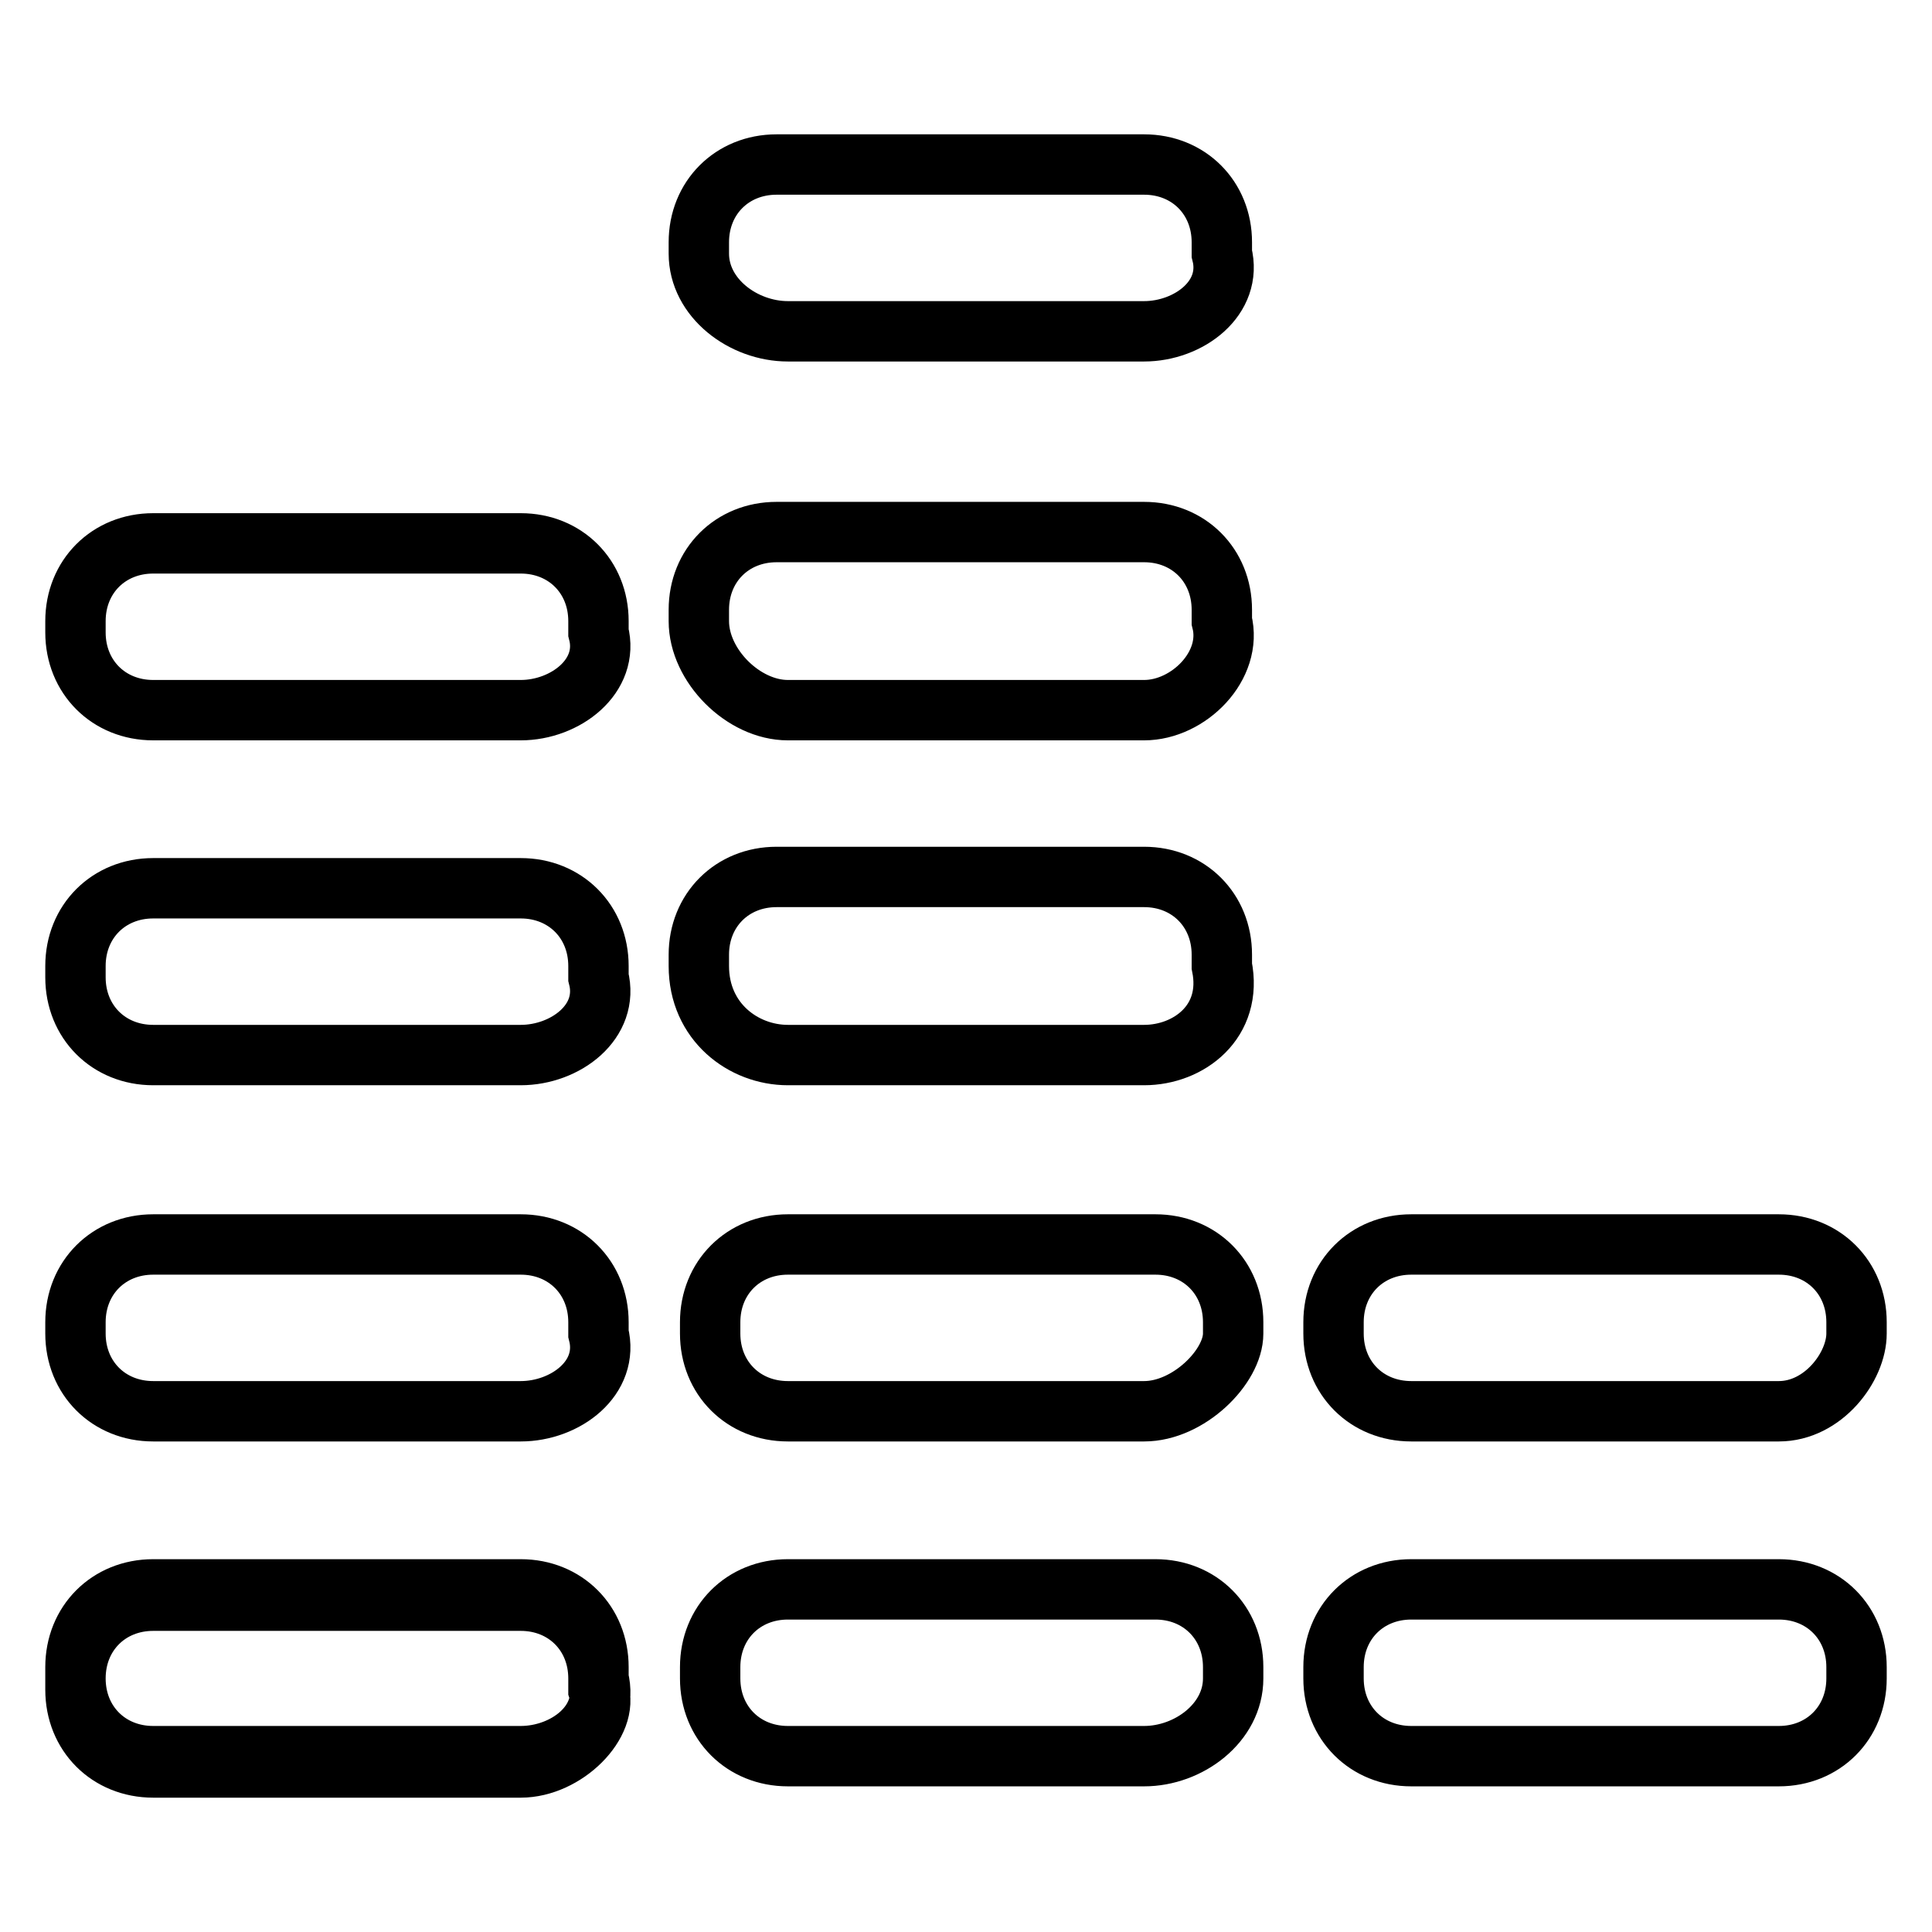<?xml version="1.0" encoding="utf-8"?>
<!-- Svg Vector Icons : http://www.onlinewebfonts.com/icon -->
<!DOCTYPE svg PUBLIC "-//W3C//DTD SVG 1.1//EN" "http://www.w3.org/Graphics/SVG/1.1/DTD/svg11.dtd">
<svg version="1.1" xmlns="http://www.w3.org/2000/svg" xmlns:xlink="http://www.w3.org/1999/xlink" x="0px" y="0px" viewBox="0 0 256 256" enable-background="new 0 0 256 256" xml:space="preserve">
<g> <path stroke-width="8" fill-opacity="0" stroke="#000000"  d="M69,232.7H20.3c-5.9,0-10.3-4.4-10.3-10.3v-1.5c0-5.9,4.4-10.3,10.3-10.3H69c5.9,0,10.3,4.4,10.3,10.3v1.5 C80.8,228.3,74.9,232.7,69,232.7z M151.6,139.8h-47.2c-5.9,0-11.8-4.4-11.8-11.8v-1.5c0-5.9,4.4-10.3,10.3-10.3h48.7 c5.9,0,10.3,4.4,10.3,10.3v1.5C163.4,135.4,157.5,139.8,151.6,139.8z M151.6,43.9h-47.2c-5.9,0-11.8-4.4-11.8-10.3v-1.5 c0-5.9,4.4-10.3,10.3-10.3h48.7c5.9,0,10.3,4.4,10.3,10.3v1.5C163.4,39.5,157.5,43.9,151.6,43.9z M151.6,94.1h-47.2 c-5.9,0-11.8-5.9-11.8-11.8v-1.5c0-5.9,4.4-10.3,10.3-10.3h48.7c5.9,0,10.3,4.4,10.3,10.3v1.5C163.4,88.2,157.5,94.1,151.6,94.1z  M151.6,187h-47.2c-5.9,0-10.3-4.4-10.3-10.3v-1.5c0-5.9,4.4-10.3,10.3-10.3h48.7c5.9,0,10.3,4.4,10.3,10.3v1.5 C163.4,181.1,157.5,187,151.6,187z M151.6,232.7h-47.2c-5.9,0-10.3-4.4-10.3-10.3v-1.5c0-5.9,4.4-10.3,10.3-10.3h48.7 c5.9,0,10.3,4.4,10.3,10.3v1.5C163.4,228.3,157.5,232.7,151.6,232.7z M69,139.8H20.3c-5.9,0-10.3-4.4-10.3-10.3V128 c0-5.9,4.4-10.3,10.3-10.3H69c5.9,0,10.3,4.4,10.3,10.3v1.5C80.8,135.4,74.9,139.8,69,139.8z M69,94.1H20.3 c-5.9,0-10.3-4.4-10.3-10.3v-1.5C10,76.4,14.4,72,20.3,72H69c5.9,0,10.3,4.4,10.3,10.3v1.5C80.8,89.6,74.9,94.1,69,94.1z M69,187 H20.3c-5.9,0-10.3-4.4-10.3-10.3v-1.5c0-5.9,4.4-10.3,10.3-10.3H69c5.9,0,10.3,4.4,10.3,10.3v1.5C80.8,182.6,74.9,187,69,187z  M69,234.2H20.3c-5.9,0-10.3-4.4-10.3-10.3v-1.5c0-5.9,4.4-10.3,10.3-10.3H69c5.9,0,10.3,4.4,10.3,10.3v1.5 C80.8,228.3,74.9,234.2,69,234.2z M235.7,187H187c-5.9,0-10.3-4.4-10.3-10.3v-1.5c0-5.9,4.4-10.3,10.3-10.3h48.7 c5.9,0,10.3,4.4,10.3,10.3v1.5C246,181.1,241.6,187,235.7,187z M235.7,232.7H187c-5.9,0-10.3-4.4-10.3-10.3v-1.5 c0-5.9,4.4-10.3,10.3-10.3h48.7c5.9,0,10.3,4.4,10.3,10.3v1.5C246,228.3,241.6,232.7,235.7,232.7z"/></g>
</svg>